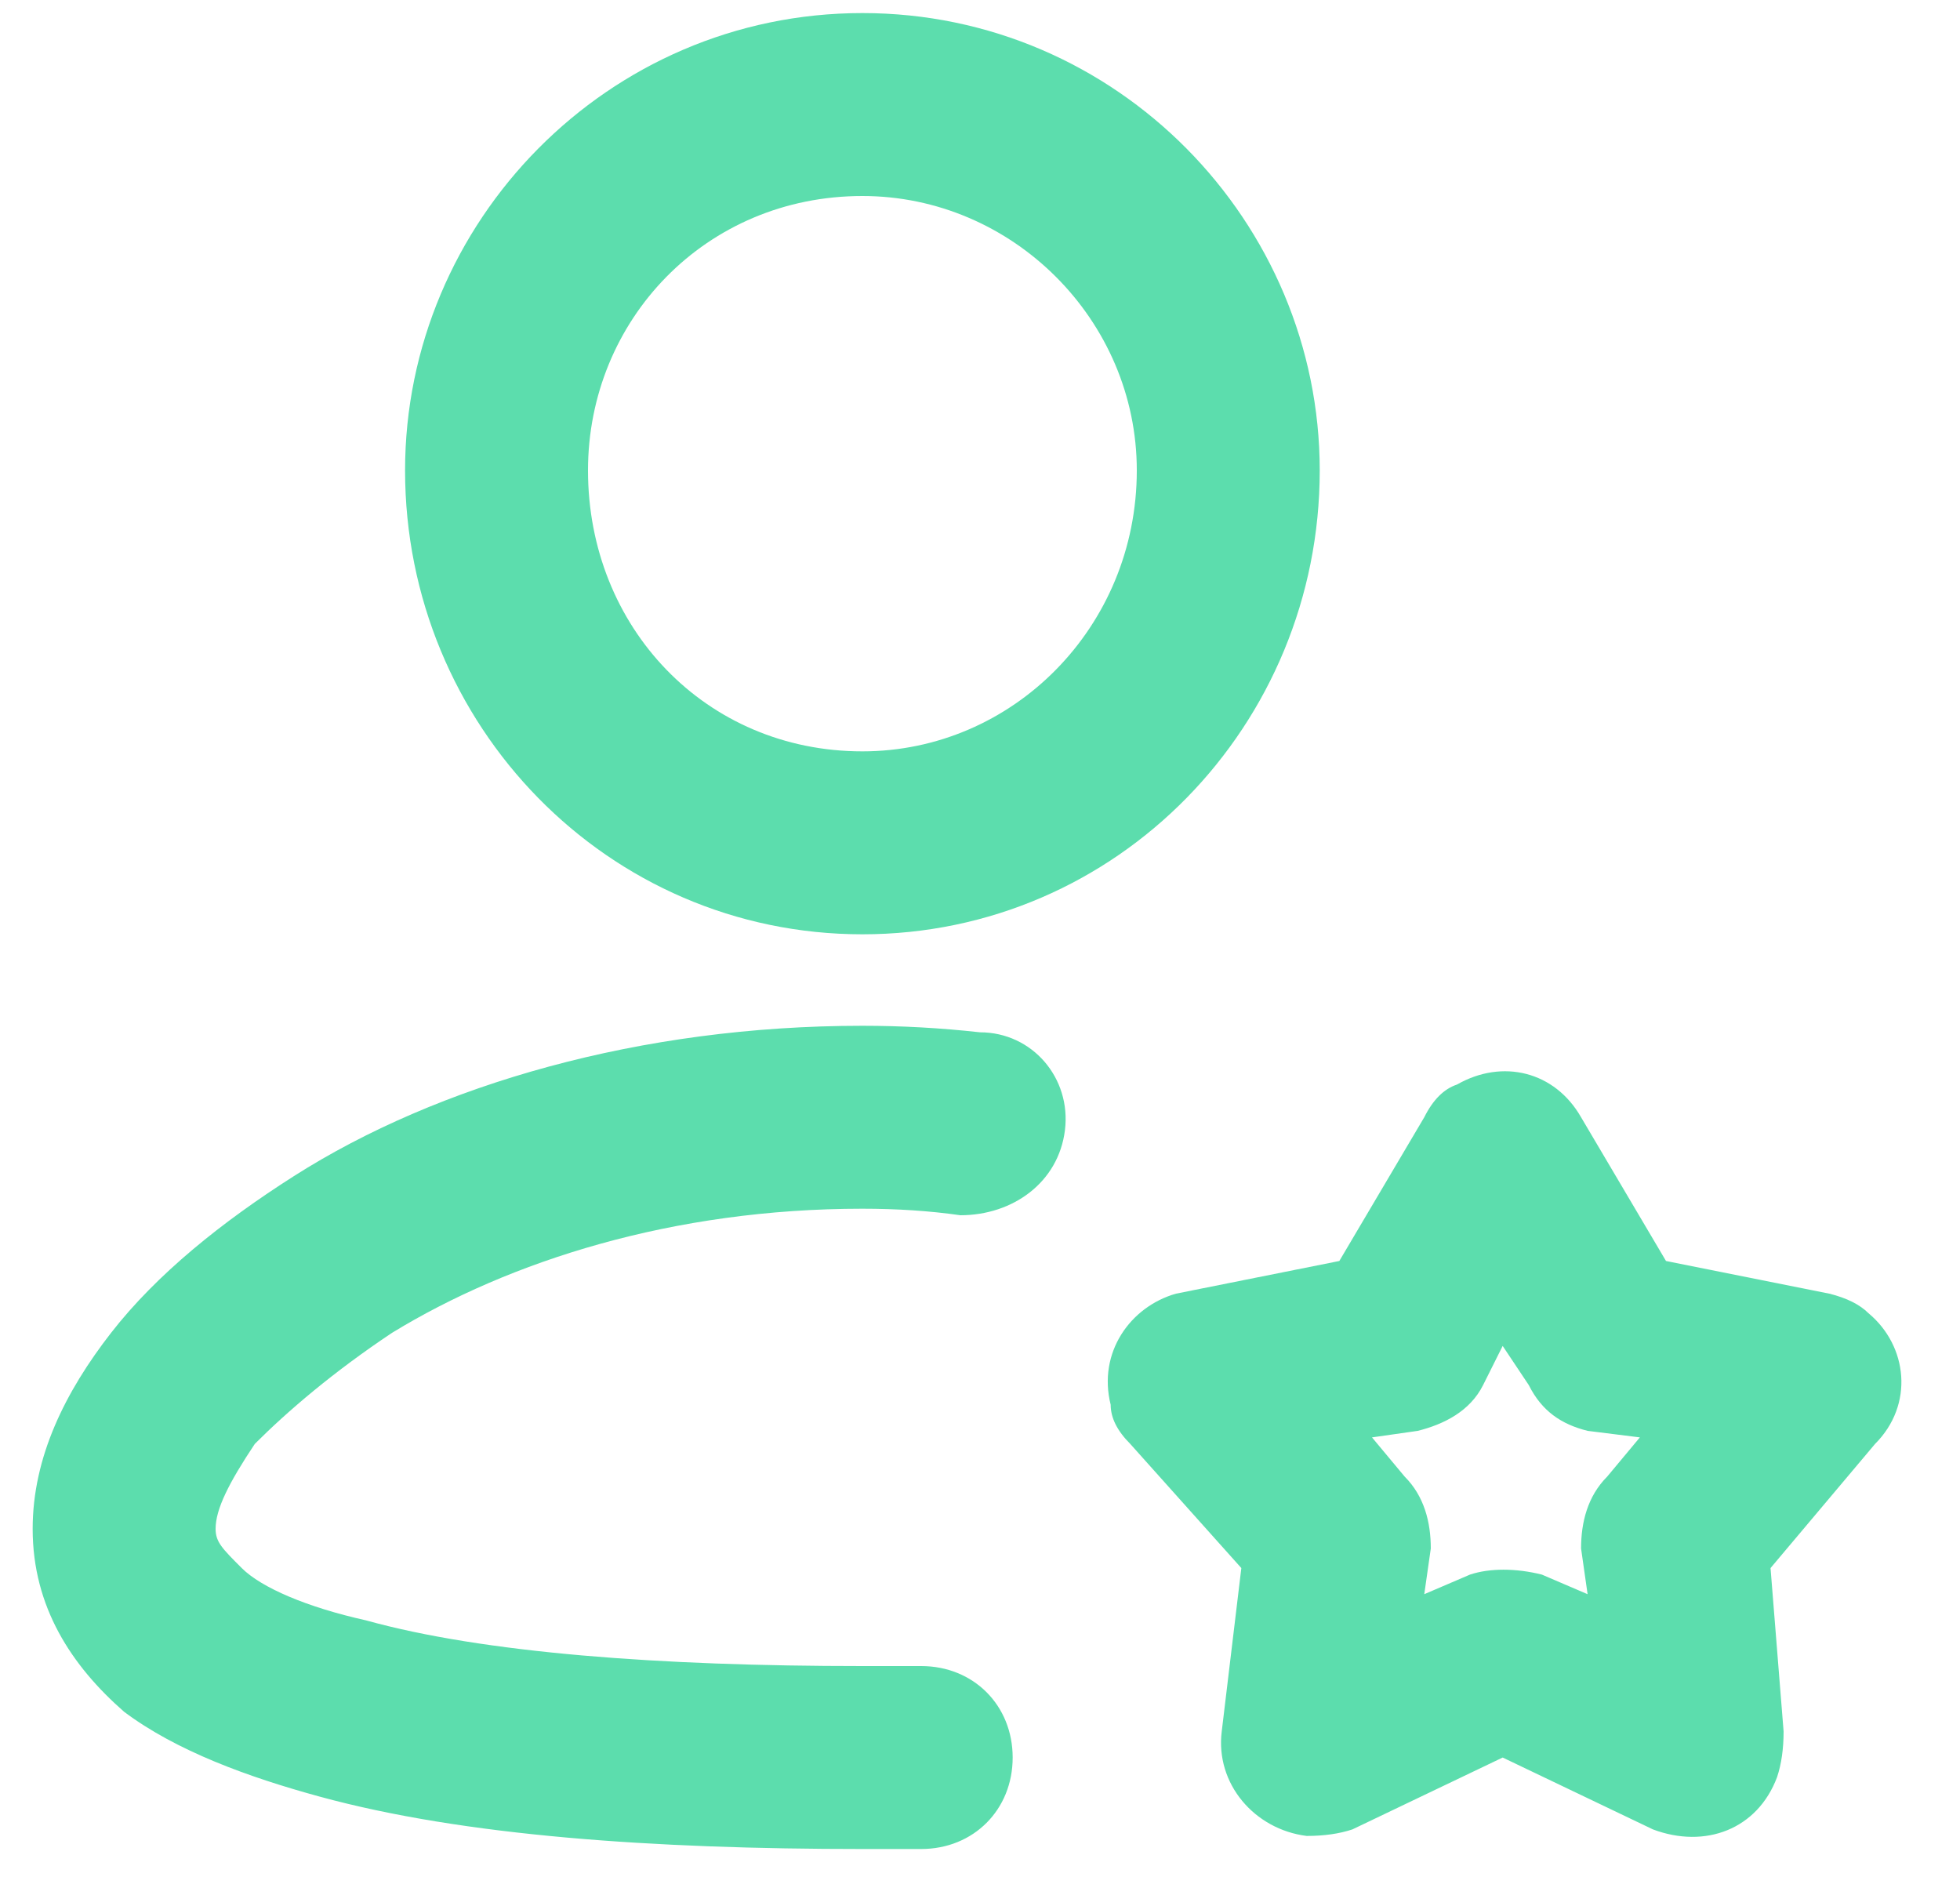 <svg version="1.2" xmlns="http://www.w3.org/2000/svg" viewBox="0 0 30 29" width="30" height="29">
	<title>_Compound Path_</title>
	<style>
		.s0 { fill: #5cddad } 
	</style>
	<path id="&lt;Compound Path&gt;" fill-rule="evenodd" class="s0" d="m6.2 7.2c0-3.8 3.1-7 7-7 3.9 0 7 3.2 7 7 0 3.9-3.1 7.1-7 7.1-3.9 0-7-3.2-7-7.1zm7-4.2c-2.4 0-4.2 1.9-4.2 4.2 0 2.4 1.8 4.3 4.2 4.3 2.3 0 4.2-1.9 4.2-4.3 0-2.3-1.9-4.2-4.2-4.2zm-9.3 19.1c-0.4 0.6-0.6 1-0.6 1.3 0 0.2 0.1 0.3 0.4 0.6 0.3 0.3 1 0.6 1.9 0.8 1.8 0.5 4.5 0.7 7.6 0.7q0.4 0 0.9 0c0.8 0 1.4 0.6 1.4 1.4 0 0.8-0.6 1.4-1.4 1.4q-0.4 0-0.9 0c-3.2 0-6.1-0.2-8.3-0.8-1.1-0.3-2.2-0.7-3-1.3-0.8-0.7-1.4-1.6-1.4-2.8 0-1.1 0.5-2.1 1.2-3 0.7-0.9 1.7-1.7 2.8-2.4 2.2-1.4 5.3-2.3 8.7-2.3q0.9 0 1.8 0.1c0.8 0 1.4 0.7 1.3 1.5-0.1 0.8-0.8 1.3-1.6 1.3q-0.7-0.1-1.5-0.1c-2.9 0-5.4 0.8-7.2 1.9-0.9 0.6-1.6 1.2-2.1 1.7zm21.6-2.8l2.5 0.5q0.4 0.1 0.6 0.3c0.6 0.5 0.7 1.4 0.1 2l-1.6 1.9 0.2 2.5q0 0.4-0.1 0.7c-0.3 0.8-1.1 1.1-1.9 0.8l-2.3-1.1-2.3 1.1q-0.3 0.1-0.7 0.1c-0.8-0.1-1.4-0.8-1.3-1.6l0.3-2.5-1.7-1.9q-0.3-0.3-0.3-0.6c-0.2-0.8 0.3-1.5 1-1.7l2.5-0.5 1.3-2.2q0.2-0.4 0.5-0.5c0.7-0.4 1.5-0.2 1.9 0.5zm-3.8 2.6l-0.7 0.1 0.5 0.6c0.3 0.3 0.4 0.7 0.4 1.1l-0.1 0.7 0.7-0.3c0.3-0.1 0.7-0.1 1.1 0l0.7 0.3-0.1-0.7c0-0.4 0.1-0.8 0.4-1.1l0.5-0.6-0.8-0.1c-0.4-0.1-0.7-0.3-0.9-0.7l-0.4-0.6-0.3 0.6c-0.2 0.4-0.6 0.6-1 0.7z"/>
</svg>